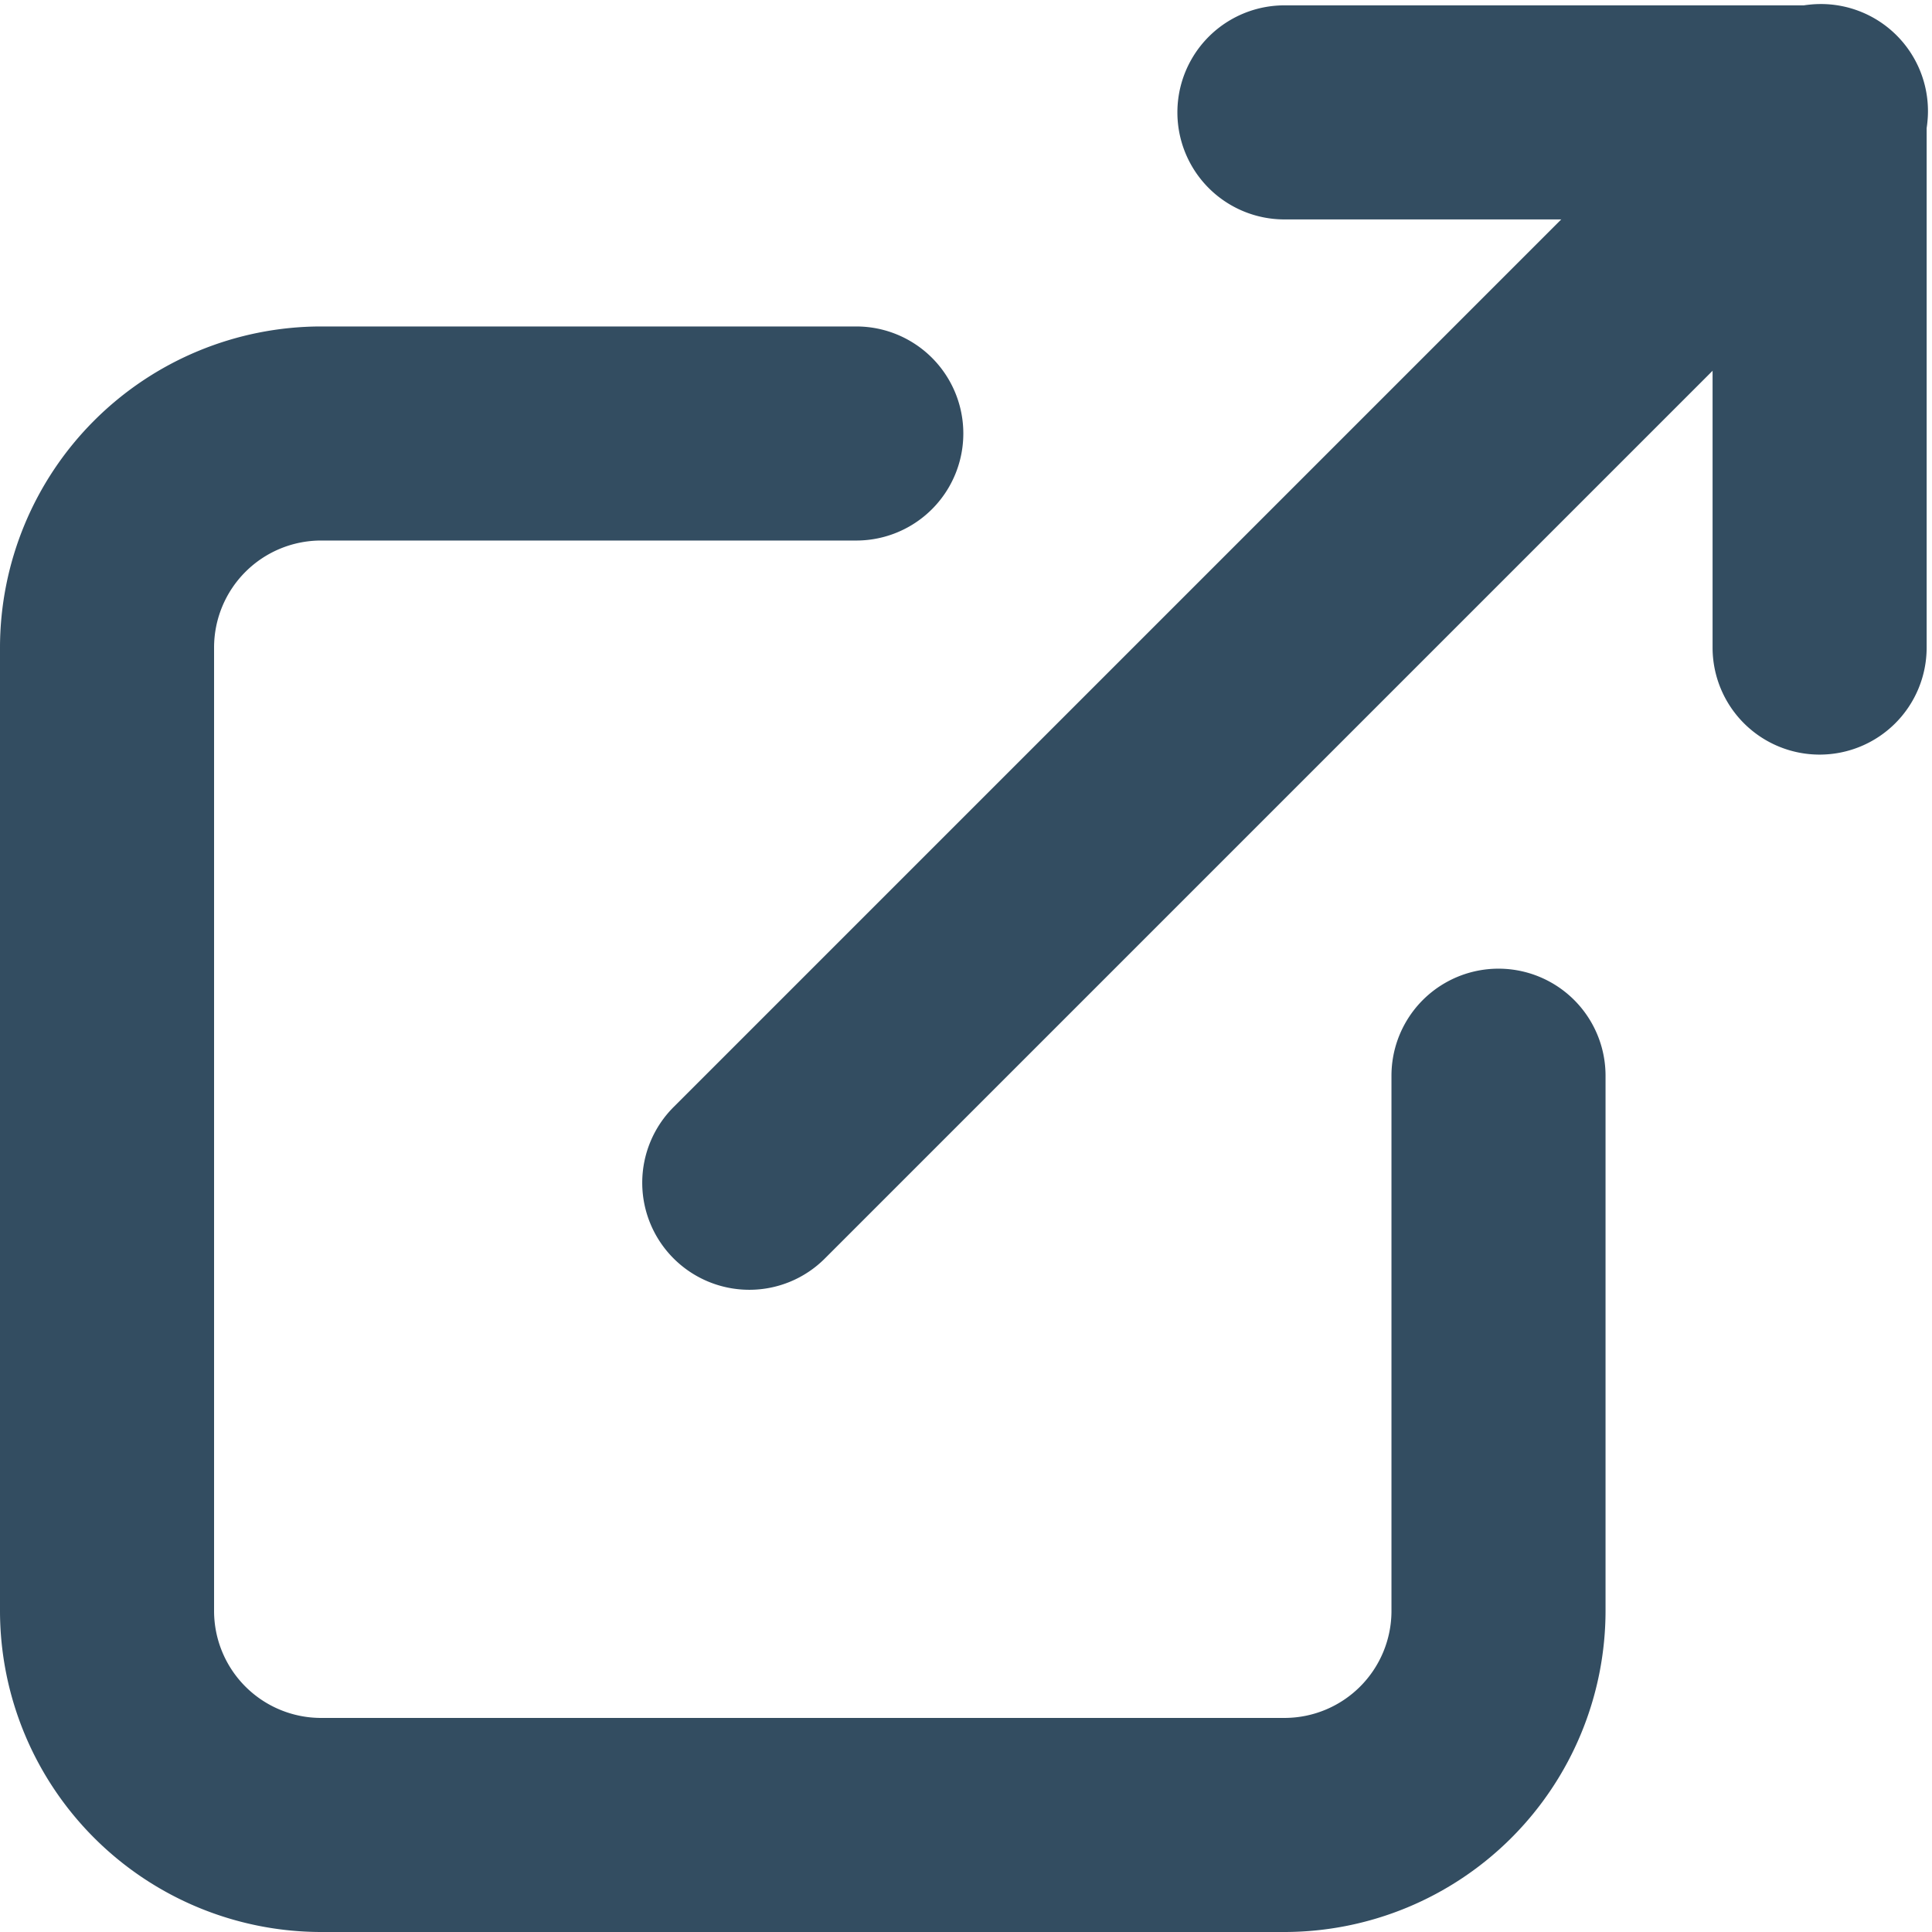 <?xml version="1.0" encoding="UTF-8" standalone="no"?><svg xmlns="http://www.w3.org/2000/svg" xmlns:xlink="http://www.w3.org/1999/xlink" fill="#334d61" height="36.1" preserveAspectRatio="xMidYMid meet" version="1" viewBox="6.0 5.9 36.1 36.1" width="36.1" zoomAndPan="magnify"><g><path d="M0,0H48V48H0Z" fill="none"/><g id="change1_1"><path d="M30,42H12a6.006,6.006,0,0,1-6-6V18a6.006,6.006,0,0,1,6-6H22a2,2,0,0,1,0,4H12a2,2,0,0,0-2,2V36a2,2,0,0,0,2,2H30a2,2,0,0,0,2-2V26a2,2,0,0,1,4,0V36A6.006,6.006,0,0,1,30,42Z"/></g><g id="change1_2"><path d="M20,30a2,2,0,0,1-1.414-3.414l20-20a2,2,0,1,1,2.828,2.828l-20,20A1.992,1.992,0,0,1,20,30Z"/></g><g id="change1_3"><path d="M40,20a2,2,0,0,1-2-2V10H30a2,2,0,0,1,0-4H40a2,2,0,0,1,2,2V18A2,2,0,0,1,40,20Z"/></g></g></svg>